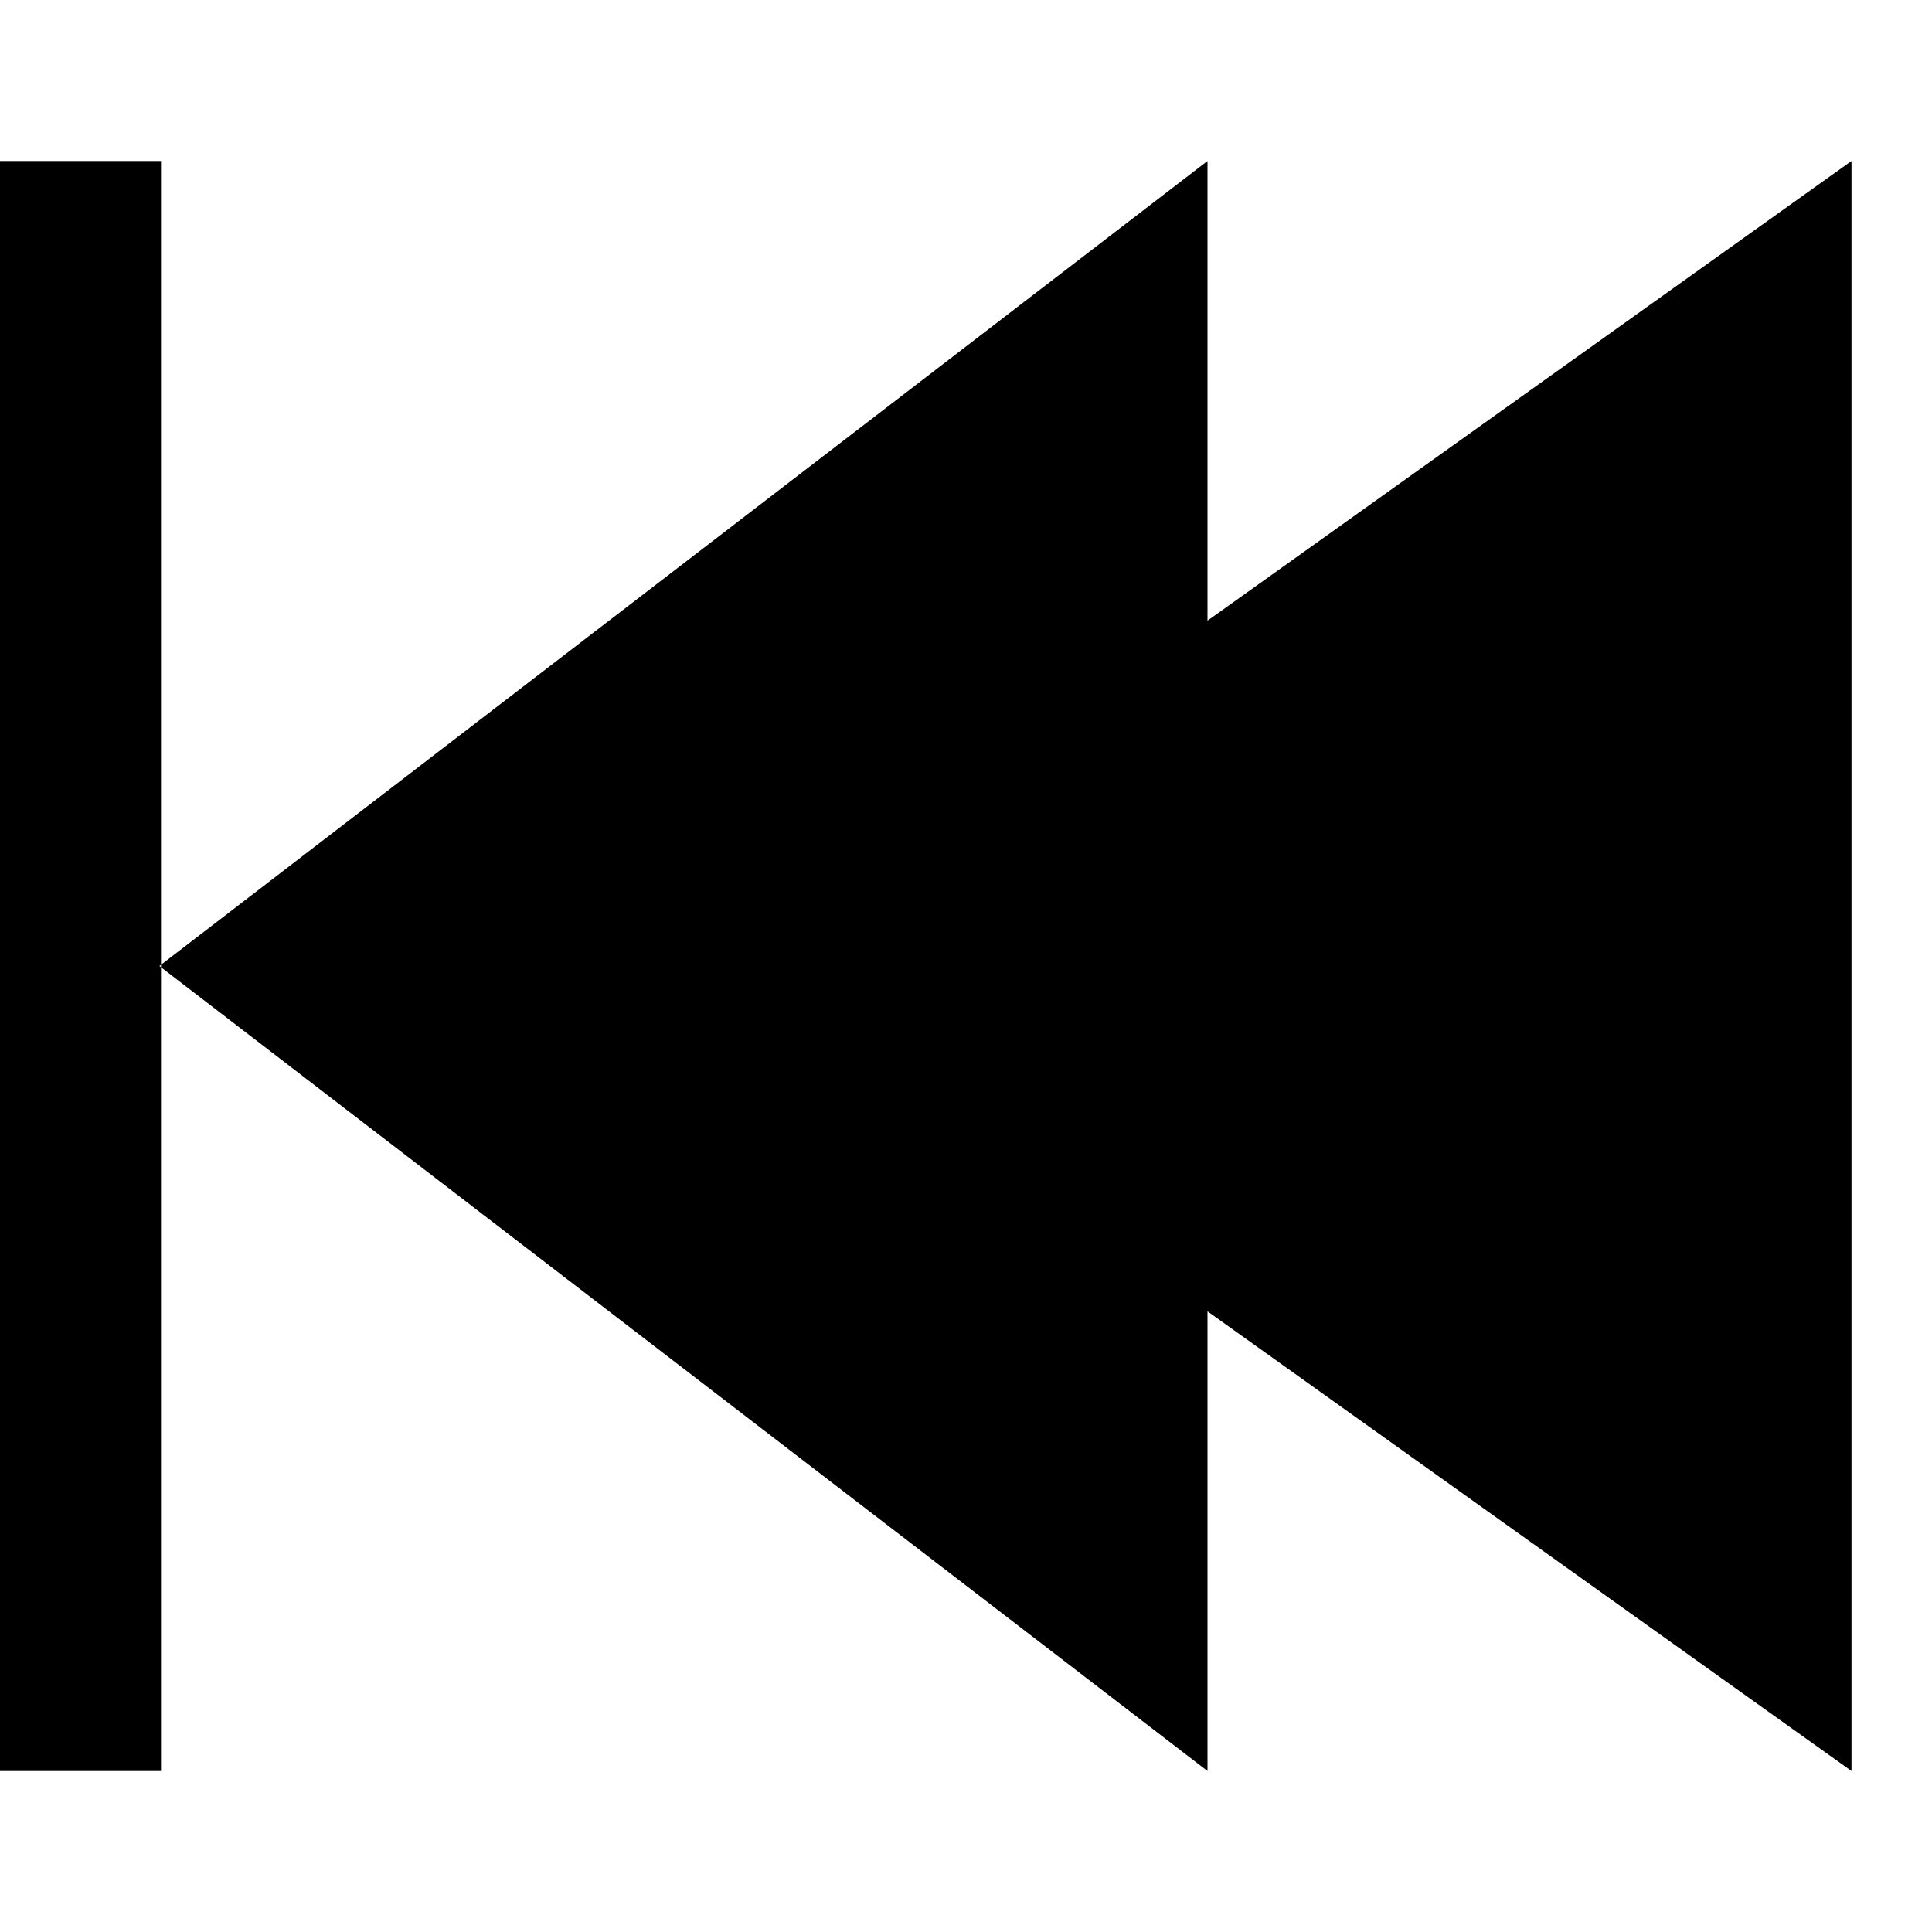 <?xml version="1.0" encoding="utf-8"?>


<svg fill="#000000" height="800px" width="800px" version="1.1" id="Filled_Icons" xmlns="http://www.w3.org/2000/svg" xmlns:xlink="http://www.w3.org/1999/xlink" x="0px"
	 y="0px" viewBox="0 0 24 24" enable-background="new 0 0 24 24" xml:space="preserve">
<g id="Fast-Rewind-Previous-Chapter-Filled">
	<path d="M1.98,12L15,2v5.71L23,2v20l-8-5.71V22L1.98,12z M2,2H0v20h2V2z"/>
</g>
</svg>